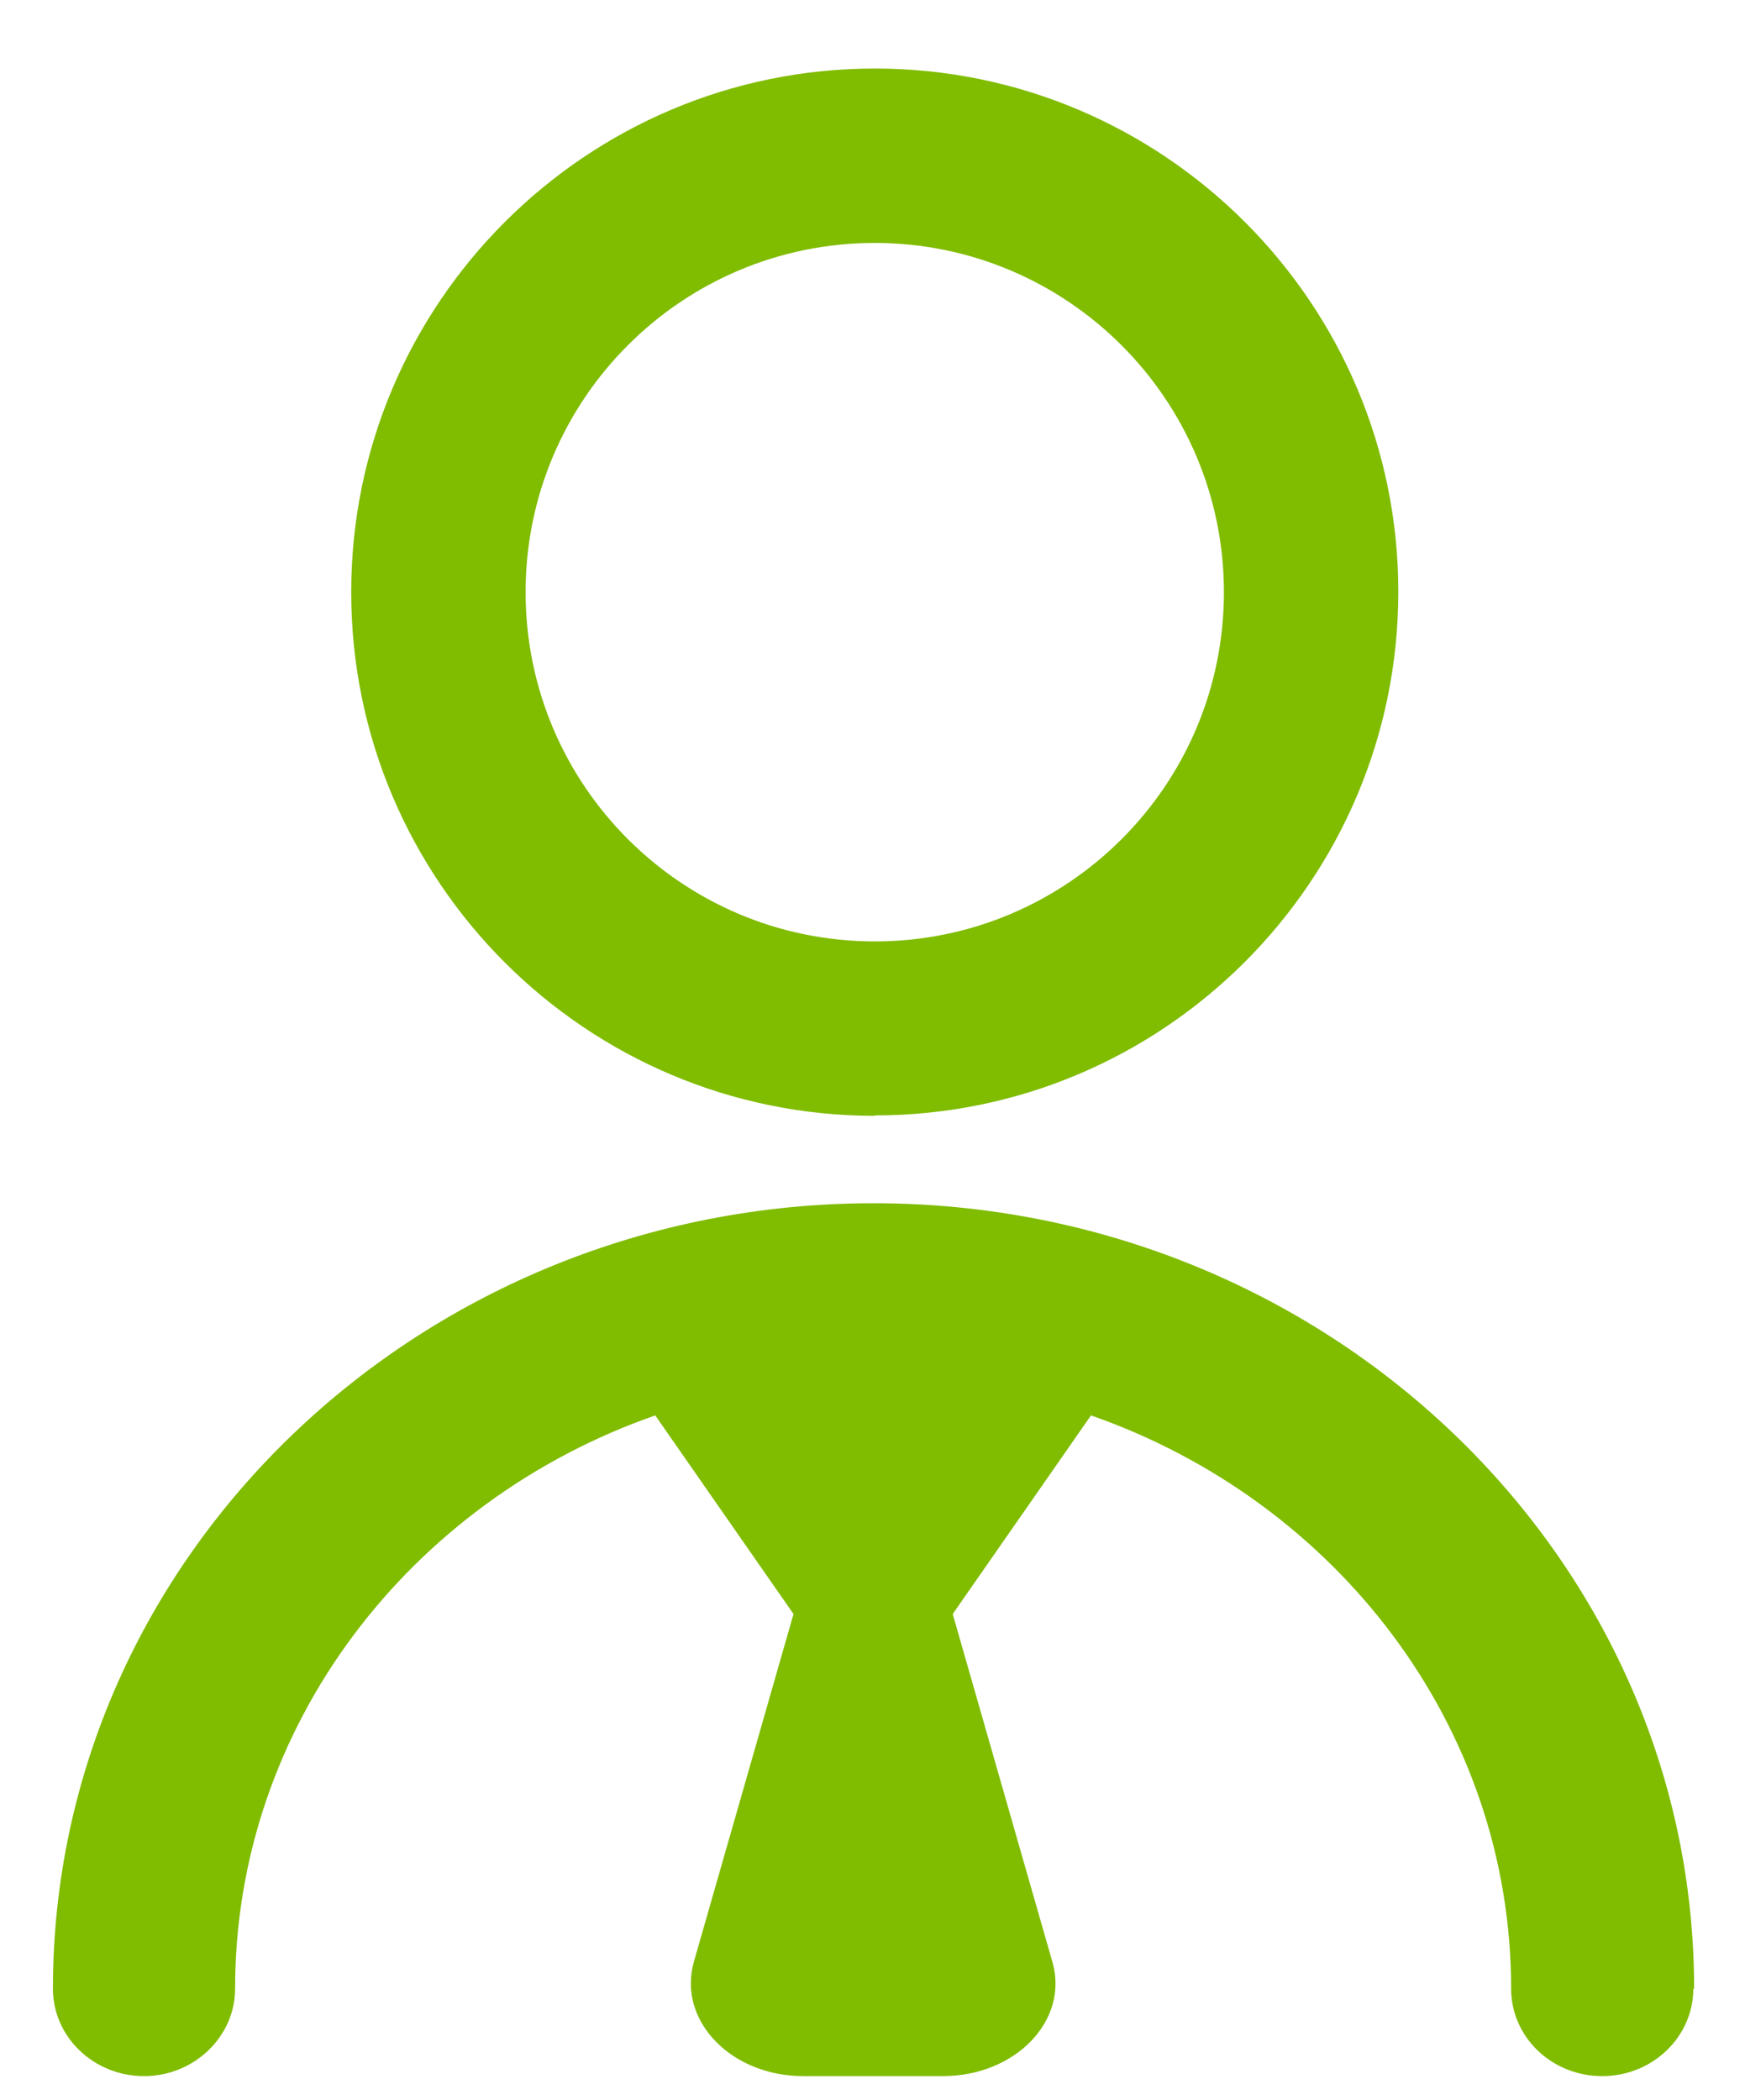 <svg xmlns="http://www.w3.org/2000/svg" id="Capa_1" viewBox="0 0 42.53 51.17"><defs><style>.cls-1{fill:#80bc00;}</style></defs><path class="cls-1" d="M21.32,27.18c7.04,0,12.76-5.72,12.76-12.76S28.35,1.67,21.32,1.67s-12.76,5.72-12.76,12.76,5.72,12.76,12.76,12.76ZM21.32,5.92c4.69,0,8.51,3.81,8.51,8.51s-3.81,8.51-8.51,8.51-8.51-3.81-8.51-8.51,3.81-8.51,8.51-8.51ZM41.27,48.46c0,1.17-.99,2.13-2.22,2.13s-2.22-.95-2.22-2.13c0-6.42-4.28-11.89-10.24-13.97l-3.37,4.84,2.43,8.48c.41,1.42-.9,2.78-2.67,2.78h-3.4c-1.77,0-3.07-1.36-2.67-2.78l2.43-8.48-3.37-4.84c-5.96,2.08-10.24,7.55-10.24,13.97,0,1.17-1,2.13-2.22,2.13s-2.22-.95-2.22-2.13c0-10.55,8.97-19.14,20-19.14s20,8.59,20,19.14h0Z"></path></svg>